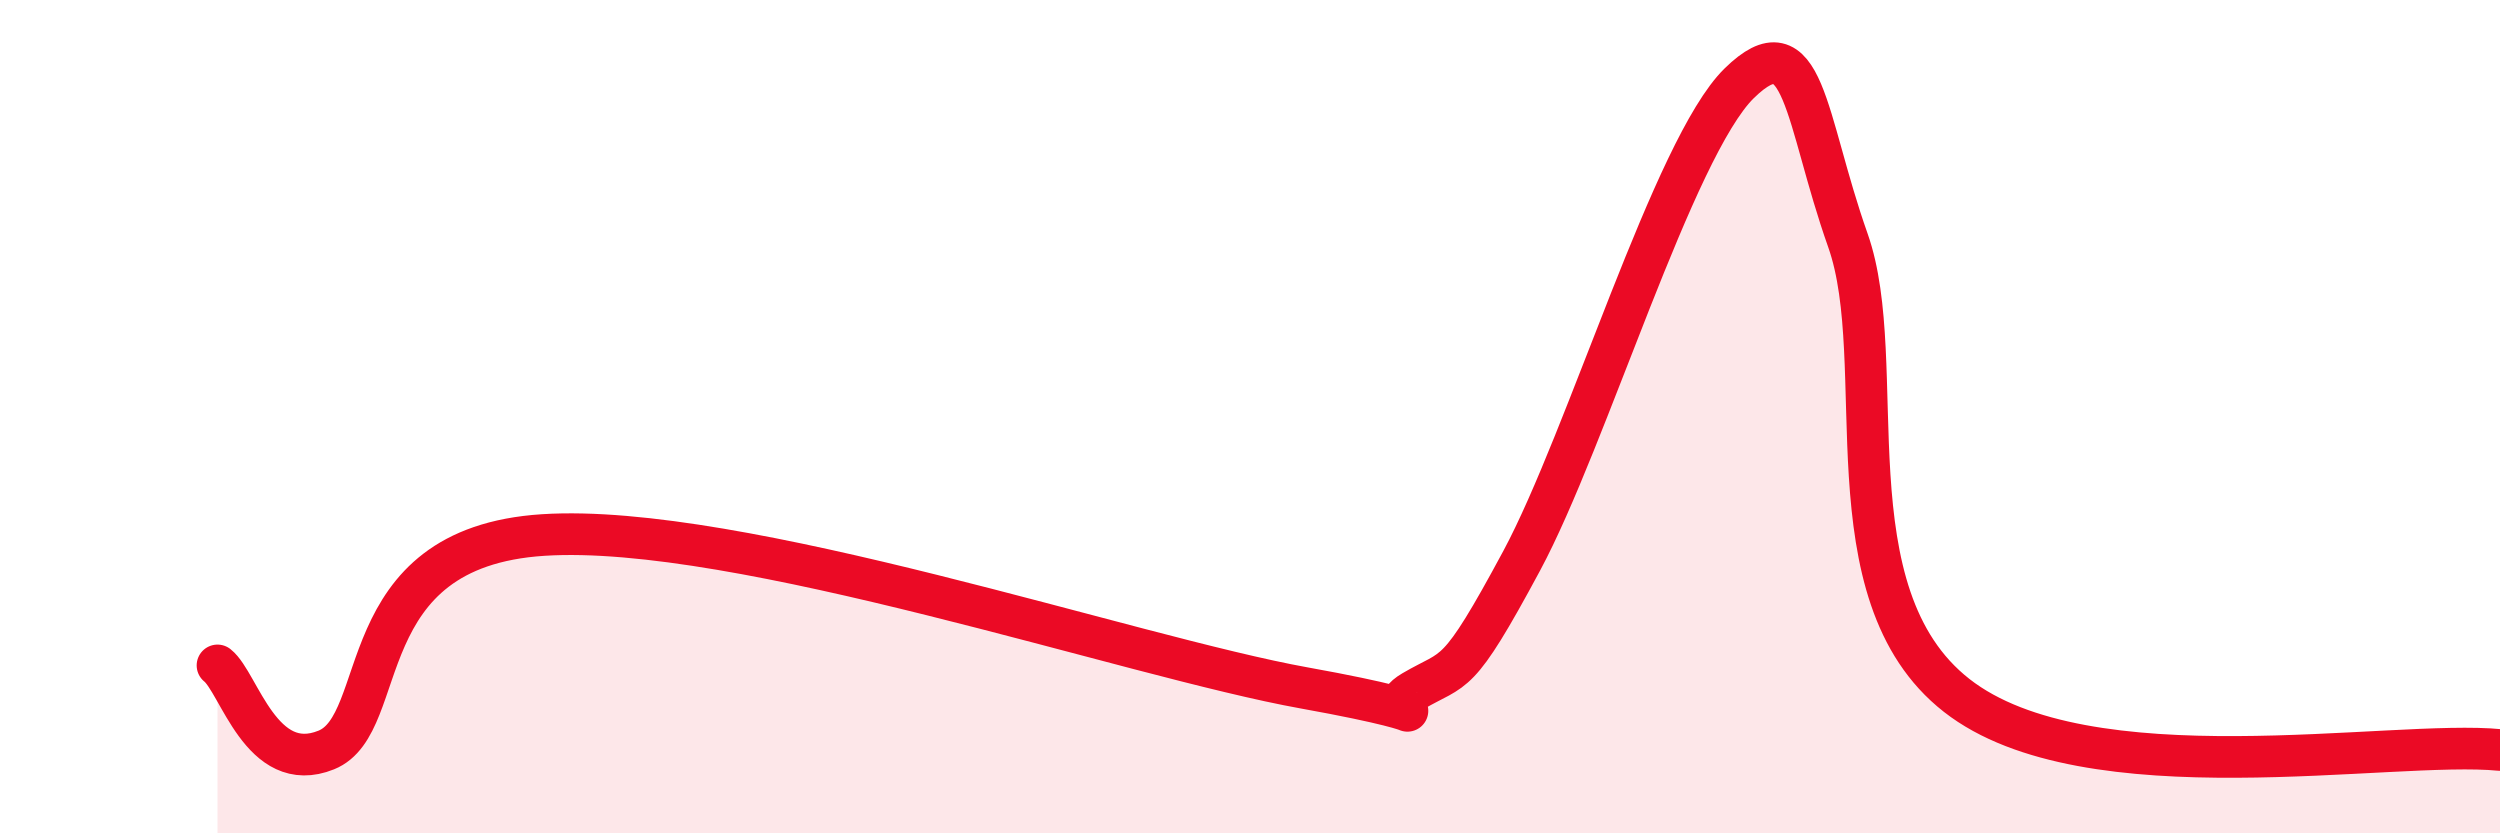 
    <svg width="60" height="20" viewBox="0 0 60 20" xmlns="http://www.w3.org/2000/svg">
      <path
        d="M 5.22,15.97 C 5.74,16.38 6.27,18.63 7.83,18 C 9.39,17.37 8.35,13.14 13.04,12.84 C 17.73,12.54 27.13,15.76 31.3,16.51 C 35.47,17.26 32.87,17.2 33.91,16.59 C 34.95,15.98 34.95,16.38 36.52,13.46 C 38.09,10.54 40.17,3.54 41.74,2 C 43.31,0.46 43.31,2.83 44.35,5.77 C 45.39,8.71 43.83,14.24 46.96,16.69 C 50.09,19.14 57.39,17.74 60,18L60 20L5.22 20Z"
        fill="#EB0A25"
        opacity="0.1"
        stroke-linecap="round"
        stroke-linejoin="round"
      />
      <path
        d="M 5.22,15.97 C 5.74,16.38 6.27,18.63 7.83,18 C 9.39,17.37 8.35,13.14 13.04,12.84 C 17.73,12.54 27.13,15.76 31.3,16.51 C 35.47,17.26 32.87,17.2 33.91,16.59 C 34.95,15.98 34.95,16.38 36.52,13.46 C 38.09,10.54 40.17,3.54 41.74,2 C 43.31,0.46 43.31,2.83 44.35,5.77 C 45.39,8.71 43.83,14.24 46.96,16.69 C 50.09,19.14 57.39,17.74 60,18"
        stroke="#EB0A25"
        stroke-width="1"
        fill="none"
        stroke-linecap="round"
        stroke-linejoin="round"
      />
    </svg>
  